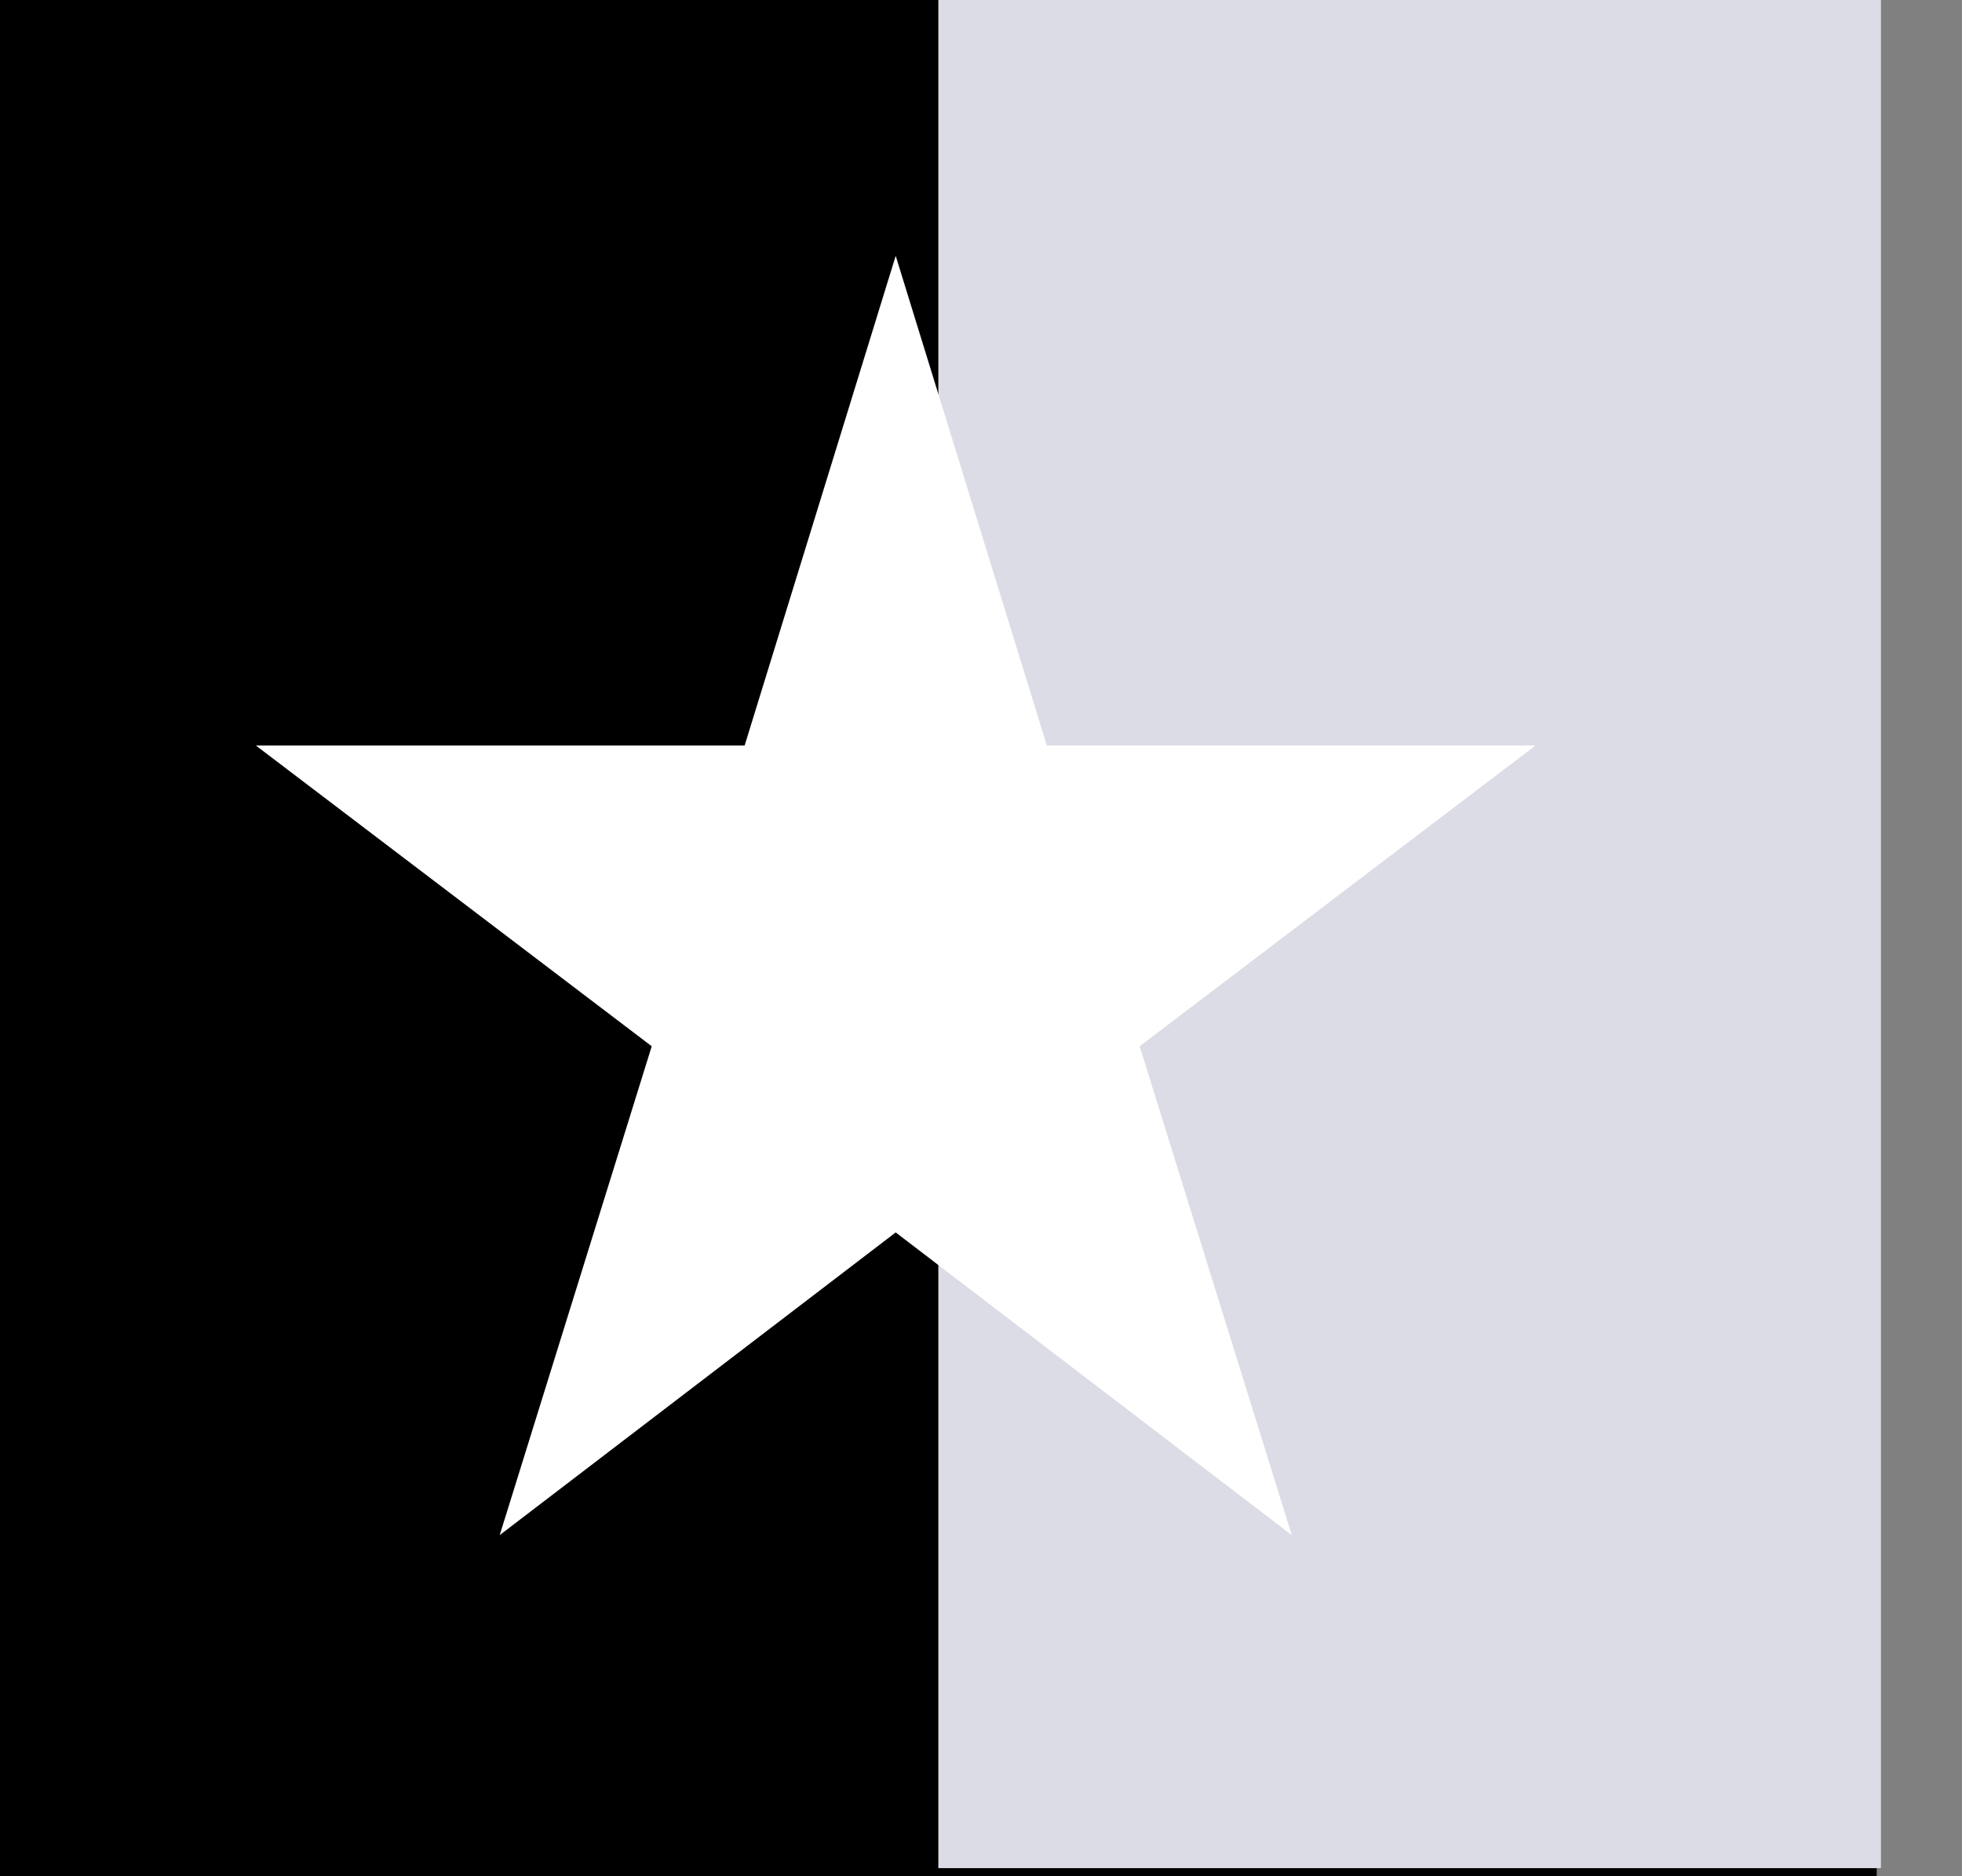 <svg width="23" height="22" viewBox="0 0 23 22" fill="none" xmlns="http://www.w3.org/2000/svg">
<rect x="0" y="0" width="23" height="22" fill="#808080" stroke="none"/>
<rect width="22" height="22" fill="black"/>
<rect x="11" width="11.05" height="21.905" fill="#DCDCE6"/>
<path d="M15.143 18L10.5 14.451L5.858 18L7.64 12.268L3 8.742H8.729L10.5 3L12.272 8.742H18L13.36 12.268L15.143 18Z" fill="white"/>
</svg>
